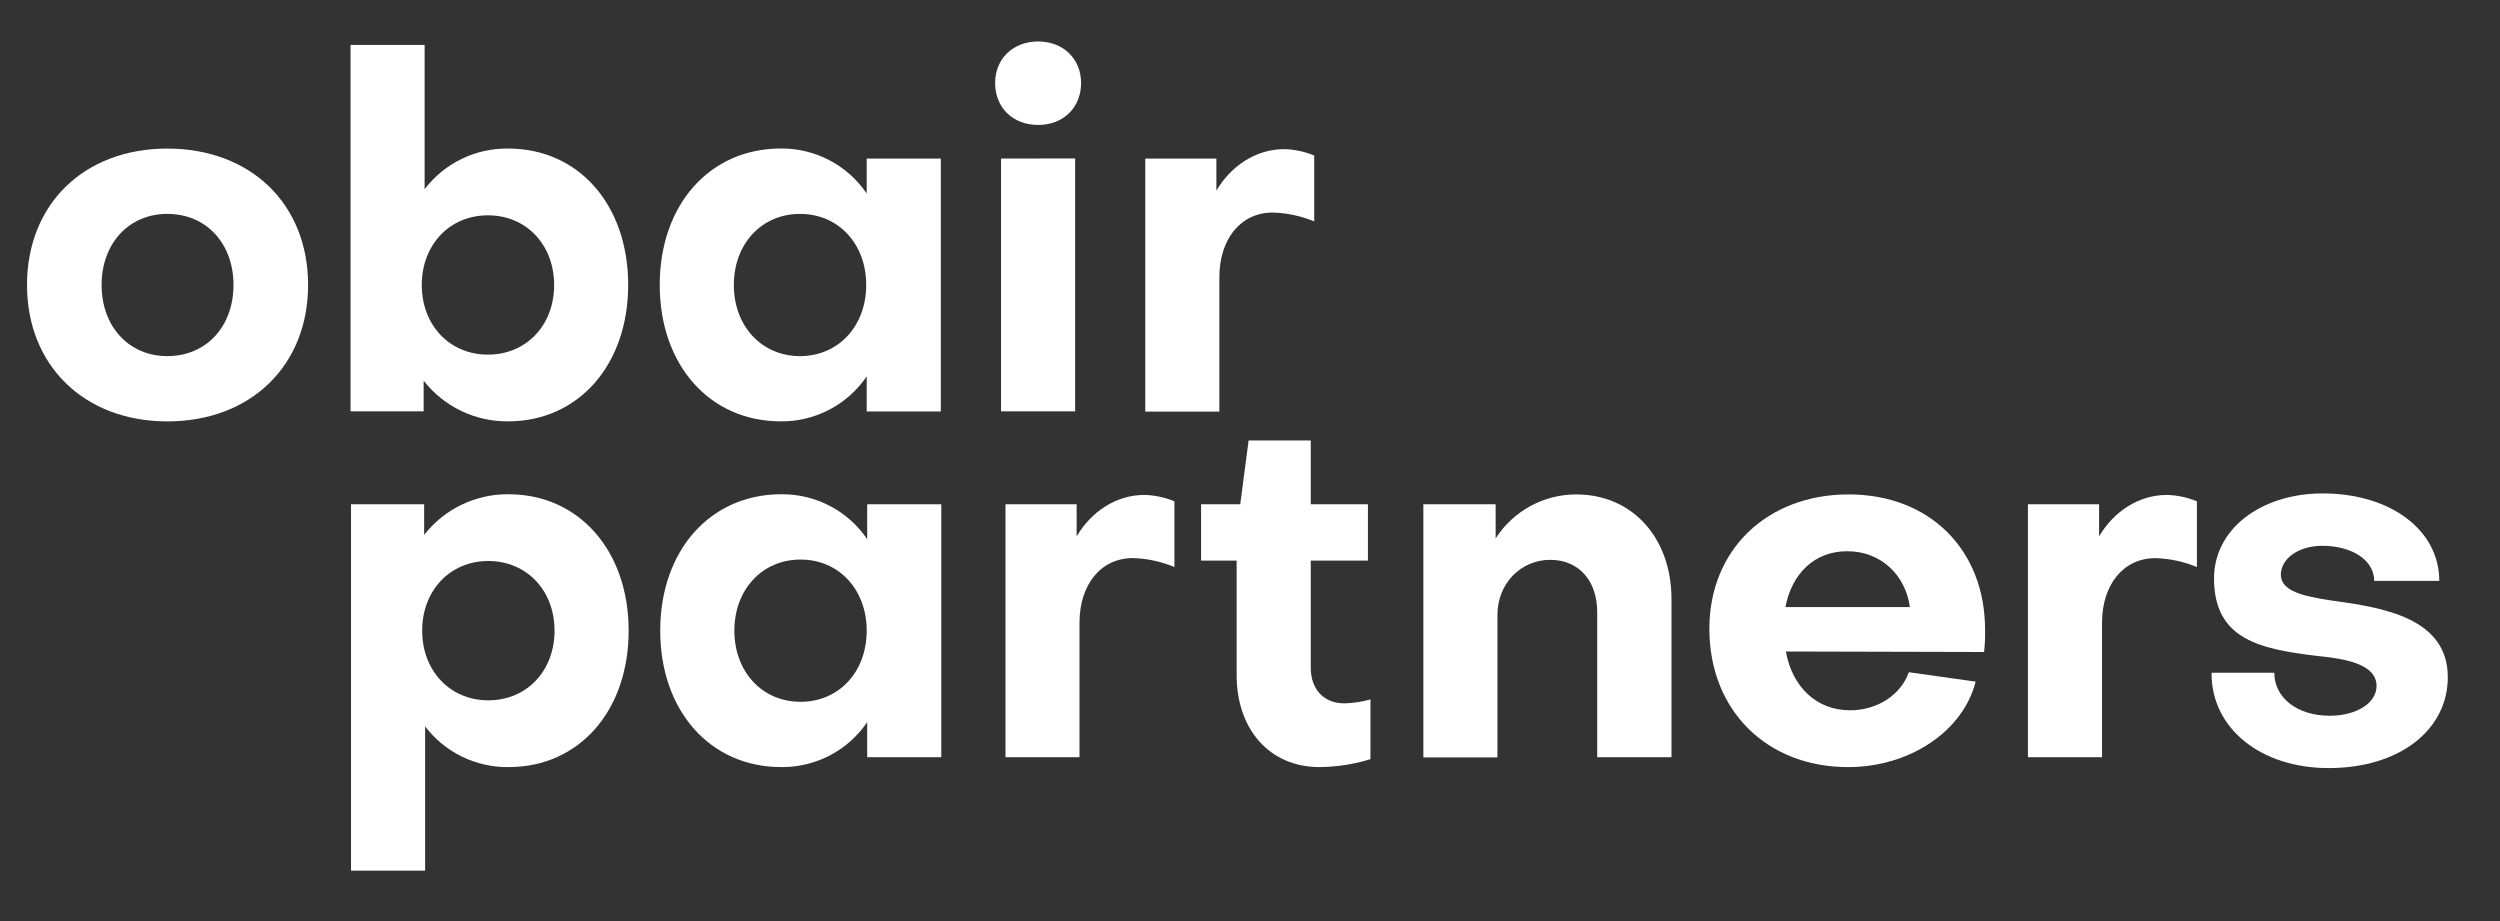 <?xml version="1.0" standalone="no"?>
<!DOCTYPE svg PUBLIC "-//W3C//DTD SVG 1.1//EN" "http://www.w3.org/Graphics/SVG/1.1/DTD/svg11.dtd">
<!--Generator: Xara Designer (www.xara.com), SVG filter version: 5.0.0.2-->
<svg stroke-width="0.501" stroke-linejoin="bevel" fill-rule="evenodd" xmlns:xlink="http://www.w3.org/1999/xlink" xmlns="http://www.w3.org/2000/svg" version="1.1" overflow="visible" width="538.584pt" height="198.426pt" viewBox="0 0 538.584 198.426">
 <rect x="0" y="0" width="538.584" height="198.426" fill="#333333" stroke="none"/>
 <defs>
  <marker id="DefaultArrow2" markerUnits="strokeWidth" viewBox="0 0 1 1" markerWidth="1" markerHeight="1" overflow="visible" orient="auto">
   <!-- REF_ARROW_STRAIGHT (-2) -->
   <g transform="scale(0.009)">
    <!-- 1/108 -->
    <path d="M -9 54 L -9 -54 L 117 0 z"/>
   </g>
  </marker>
  <marker id="DefaultArrow3" markerUnits="strokeWidth" viewBox="0 0 1 1" markerWidth="1" markerHeight="1" overflow="visible" orient="auto">
   <!-- REF_ARROW_ANGLED -->
   <g transform="scale(0.009)">
    <path d="M -27 54 L -9 0 L -27 -54 L 135 0 z"/>
   </g>
  </marker>
  <marker id="DefaultArrow4" markerUnits="strokeWidth" viewBox="0 0 1 1" markerWidth="1" markerHeight="1" overflow="visible" orient="auto">
   <!-- REF_ARROW_ROUNDED -->
   <g transform="scale(0.009)">
    <path d="M -9,0 L -9,-45 C -9,-51.708 2.808,-56.580 9,-54 L 117,-9 C 120.916,-7.369 126.000,-4.242 126,0 C 126,4.242 120.916,7.369 117,9 L 9,54 C 2.808,56.580 -9,51.708 -9,45 z"/>
   </g>
  </marker>
  <marker id="DefaultArrow5" markerUnits="strokeWidth" viewBox="0 0 1 1" markerWidth="1" markerHeight="1" overflow="visible" orient="auto">
   <!-- REF_ARROW_SPOT -->
   <g transform="scale(0.009)">
    <path d="M -54, 0 C -54,29.807 -29.807,54 0,54 C 29.807,54 54,29.807 54,0 C 54,-29.807 29.807,-54 0,-54 C -29.807,-54 -54,-29.807 -54,0 z"/>
   </g>
  </marker>
  <marker id="DefaultArrow6" markerUnits="strokeWidth" viewBox="0 0 1 1" markerWidth="1" markerHeight="1" overflow="visible" orient="auto">
   <!-- REF_ARROW_DIAMOND -->
   <g transform="scale(0.009)">
    <path d="M -63,0 L 0,63 L 63,0 L 0,-63 z"/>
   </g>
  </marker>
  <marker id="DefaultArrow7" markerUnits="strokeWidth" viewBox="0 0 1 1" markerWidth="1" markerHeight="1" overflow="visible" orient="auto">
   <!-- REF_ARROW_FEATHER -->
   <g transform="scale(0.009)">
    <path d="M 18,-54 L 108,-54 L 63,0 L 108,54 L 18, 54 L -36,0 z"/>
   </g>
  </marker>
  <marker id="DefaultArrow8" markerUnits="strokeWidth" viewBox="0 0 1 1" markerWidth="1" markerHeight="1" overflow="visible" orient="auto">
   <!-- REF_ARROW_FEATHER2 -->
   <g transform="scale(0.009)">
    <path d="M -36,0 L 18,-54 L 54,-54 L 18,-18 L 27,-18 L 63,-54 L 99,-54 L 63,-18 L 72,-18 L 108,-54 L 144,-54 L 90,0 L 144,54 L 108,54 L 72,18 L 63,18 L 99,54 L 63,54 L 27,18 L 18,18 L 54,54 L 18,54 z"/>
   </g>
  </marker>
  <marker id="DefaultArrow9" markerUnits="strokeWidth" viewBox="0 0 1 1" markerWidth="1" markerHeight="1" overflow="visible" orient="auto">
   <!-- REF_ARROW_HOLLOWDIAMOND -->
   <g transform="scale(0.009)">
    <path d="M 0,45 L -45,0 L 0, -45 L 45, 0 z M 0, 63 L-63, 0 L 0, -63 L 63, 0 z"/>
   </g>
  </marker>
  <filter id="StainedFilter">
   <feBlend mode="multiply" in2="BackgroundImage" in="SourceGraphic" result="blend"/>
   <feComposite in="blend" in2="SourceAlpha" operator="in" result="comp"/>
  </filter>
  <filter id="BleachFilter">
   <feBlend mode="screen" in2="BackgroundImage" in="SourceGraphic" result="blend"/>
   <feComposite in="blend" in2="SourceAlpha" operator="in" result="comp"/>
  </filter>
  <filter id="InvertTransparencyBitmapFilter">
   <feComponentTransfer>
    <feFuncR type="gamma" amplitude="1.055" exponent=".417" offset="-0.055"/>
    <feFuncG type="gamma" amplitude="1.055" exponent=".417" offset="-0.055"/>
    <feFuncB type="gamma" amplitude="1.055" exponent=".417" offset="-0.055"/>
   </feComponentTransfer>
   <feComponentTransfer>
    <feFuncR type="linear" slope="-1" intercept="1"/>
    <feFuncG type="linear" slope="-1" intercept="1"/>
    <feFuncB type="linear" slope="-1" intercept="1"/>
    <feFuncA type="linear" slope="1" intercept="0"/>
   </feComponentTransfer>
   <feComponentTransfer>
    <feFuncR type="gamma" amplitude="1" exponent="2.4" offset="0"/>
    <feFuncG type="gamma" amplitude="1" exponent="2.4" offset="0"/>
    <feFuncB type="gamma" amplitude="1" exponent="2.4" offset="0"/>
   </feComponentTransfer>
  </filter>
 </defs>
 <g id="Document" fill="none" stroke="black" font-family="Times New Roman" font-size="16" transform="scale(1 -1)">
  <g id="Spread" transform="translate(0 -198.426)">
   <g id="Layer 1">
    <g id="Group" fill="#ffffff" fill-rule="evenodd" stroke-linejoin="miter" stroke="none" stroke-width="0" stroke-miterlimit="79.84">
     <g id="Group_1">
      <path d="M 5.819,137.031 C 5.819,154.485 18.162,166.42 36.043,166.42 C 54.029,166.401 66.375,154.474 66.375,137.031 C 66.375,119.679 54.029,107.643 36.043,107.643 C 18.162,107.653 5.819,119.679 5.819,137.031 Z M 50.301,137.031 C 50.301,145.966 44.449,152.348 36.043,152.348 C 27.743,152.348 21.888,145.966 21.888,137.031 C 21.888,128.097 27.743,121.706 36.043,121.706 C 44.449,121.706 50.301,128.089 50.301,137.031 Z" marker-start="none" marker-end="none"/>
      <path d="M 91.267,116.409 L 91.267,109.814 L 75.521,109.814 L 75.521,188.746 L 91.478,188.746 L 91.478,157.672 C 95.751,163.273 102.424,166.519 109.465,166.423 C 124.689,166.423 135.33,154.295 135.33,137.037 C 135.33,119.778 124.577,107.653 109.465,107.653 C 102.368,107.581 95.639,110.816 91.267,116.409 Z M 119.381,137.031 C 119.381,145.646 113.423,152.039 105.118,152.039 C 96.812,152.039 90.862,145.646 90.862,137.031 C 90.862,128.409 96.823,122.026 105.118,122.026 C 113.319,122.026 119.381,128.278 119.381,137.031 Z" marker-start="none" marker-end="none"/>
      <path d="M 142.129,137.047 C 142.129,154.298 152.877,166.431 168.205,166.431 C 175.604,166.511 182.557,162.87 186.717,156.744 L 186.717,164.265 L 202.68,164.265 L 202.68,109.787 L 186.717,109.787 L 186.717,117.345 C 182.557,111.214 175.604,107.576 168.205,107.653 C 152.877,107.653 142.129,119.789 142.129,137.047 Z M 186.613,137.031 C 186.613,145.862 180.652,152.348 172.347,152.348 C 164.05,152.348 158.094,145.862 158.094,137.031 C 158.094,128.203 164.052,121.706 172.347,121.706 C 180.647,121.706 186.613,128.214 186.613,137.031 Z" marker-start="none" marker-end="none"/>
      <path d="M 215.655,109.814 L 215.655,164.265 L 231.62,164.294 L 231.62,109.814 L 215.655,109.814 Z M 214.383,180.55 C 214.383,185.74 218.213,189.493 223.643,189.493 C 229.068,189.493 232.901,185.74 232.901,180.55 C 232.901,175.227 229.068,171.509 223.643,171.509 C 218.213,171.509 214.383,175.227 214.383,180.55 Z" marker-start="none" marker-end="none"/>
      <path d="M 246.73,109.752 L 246.73,164.265 L 262.049,164.265 L 262.049,157.352 C 265.25,162.779 270.675,166.295 276.636,166.295 C 278.868,166.244 281.066,165.777 283.125,164.916 L 283.125,150.721 C 280.287,151.908 277.26,152.554 274.19,152.639 C 267.263,152.639 262.692,146.889 262.692,138.701 L 262.692,109.752 L 246.73,109.752 Z" marker-start="none" marker-end="none"/>
     </g>
     <g id="Group_2">
      <path d="M 75.622,10.854 L 75.622,89.784 L 91.377,89.784 L 91.377,83.191 C 95.748,88.786 102.475,92.024 109.572,91.947 C 124.689,91.947 135.432,79.817 135.432,62.561 C 135.432,45.305 124.793,33.169 109.572,33.169 C 102.528,33.081 95.857,36.325 91.587,41.928 L 91.587,10.854 L 75.622,10.854 Z M 119.469,62.561 C 119.469,71.285 113.404,77.568 105.208,77.568 C 96.914,77.568 90.95,71.181 90.95,62.561 C 90.95,53.938 96.914,47.553 105.208,47.553 C 113.506,47.553 119.469,53.919 119.469,62.561 Z" marker-start="none" marker-end="none"/>
      <path d="M 142.236,62.561 C 142.236,79.814 152.984,91.947 168.309,91.947 C 175.716,92.027 182.669,88.386 186.824,82.263 L 186.824,89.784 L 202.784,89.784 L 202.784,35.295 L 186.824,35.295 L 186.824,42.851 C 182.669,36.727 175.716,33.095 168.309,33.169 C 152.984,33.169 142.236,45.307 142.236,62.561 Z M 186.717,62.561 C 186.717,71.389 180.754,77.878 172.462,77.878 C 164.162,77.878 158.206,71.37 158.206,62.561 C 158.206,53.751 164.156,47.236 172.462,47.236 C 180.767,47.236 186.717,53.709 186.717,62.561 Z" marker-start="none" marker-end="none"/>
      <path d="M 216.618,35.295 L 216.618,89.784 L 231.943,89.784 L 231.943,82.868 C 235.133,88.293 240.558,91.8 246.519,91.8 C 248.749,91.752 250.954,91.285 253.008,90.419 L 253.008,76.267 C 250.167,77.454 247.13,78.11 244.052,78.195 C 237.133,78.195 232.557,72.445 232.557,64.249 L 232.557,35.295 L 216.618,35.295 Z" marker-start="none" marker-end="none"/>
      <path d="M 266.415,52.97 L 266.415,77.654 L 258.755,77.654 L 258.755,89.784 L 267.189,89.784 L 268.994,103.541 L 282.381,103.541 L 282.381,89.784 L 294.697,89.784 L 294.697,77.654 L 282.381,77.654 L 282.381,54.557 C 282.381,49.983 285.152,46.9 289.611,46.9 C 291.515,46.945 293.409,47.23 295.241,47.748 L 295.241,34.874 C 291.691,33.78 288.003,33.209 284.293,33.169 C 273.438,33.169 266.415,41.371 266.415,52.97 Z" marker-start="none" marker-end="none"/>
      <path d="M 306.64,35.258 L 306.64,89.784 L 322.211,89.784 L 322.211,82.439 C 326.009,88.338 332.535,91.907 339.552,91.912 C 351.786,91.912 360.094,82.439 360.094,69.354 L 360.094,35.295 L 344.094,35.295 L 344.094,66.561 C 344.094,73.165 340.259,77.819 333.981,77.819 C 327.708,77.819 322.598,72.816 322.598,65.9 L 322.598,35.258 L 306.64,35.258 Z" marker-start="none" marker-end="none"/>
      <path d="M 368.256,62.966 C 368.245,79.996 380.703,91.912 398.26,91.912 C 415.714,91.912 427.649,79.996 427.649,62.755 C 427.689,61.155 427.62,59.552 427.436,57.963 L 384.733,58.072 C 386.125,50.407 391.342,45.406 398.575,45.406 C 404.531,45.406 409.534,48.812 411.236,53.605 L 425.617,51.58 C 422.952,40.952 411.457,33.167 398.159,33.167 C 380.604,33.167 368.256,45.406 368.256,62.966 Z M 397.943,79.673 C 390.923,79.673 386.026,74.888 384.64,67.65 L 411.455,67.65 C 410.497,74.568 405.2,79.673 397.943,79.673 Z" marker-start="none" marker-end="none"/>
      <path d="M 436.885,35.295 L 436.885,89.784 L 452.213,89.784 L 452.213,82.868 C 455.4,88.293 460.828,91.8 466.794,91.8 C 469.024,91.752 471.224,91.285 473.286,90.419 L 473.286,76.267 C 470.443,77.448 467.413,78.097 464.343,78.182 C 457.425,78.182 452.848,72.442 452.848,64.246 L 452.848,35.295 L 436.885,35.295 Z" marker-start="none" marker-end="none"/>
      <path d="M 476.446,53.493 L 489.96,53.493 C 489.96,48.068 494.956,44.23 501.88,44.23 C 507.729,44.23 511.988,47.006 511.988,50.628 C 511.988,55.194 505.819,56.477 499.221,57.109 C 487.088,58.6 476.977,60.518 476.977,73.821 C 476.977,84.455 487.088,92.123 500.389,92.123 C 514.97,92.123 525.502,84.252 525.502,73.285 L 511.481,73.285 C 511.481,77.76 506.688,80.841 500.309,80.841 C 495.409,80.841 491.47,78.291 491.366,74.675 C 491.366,71.05 496.151,69.986 502.325,69.047 C 513.396,67.554 527.337,65.295 527.337,52.548 C 527.337,41.152 516.906,32.956 501.666,32.956 C 486.984,32.956 476.337,41.579 476.446,53.493 Z" marker-start="none" marker-end="none"/>
     </g>
    </g>
   </g>
  </g>
 </g>
</svg>
